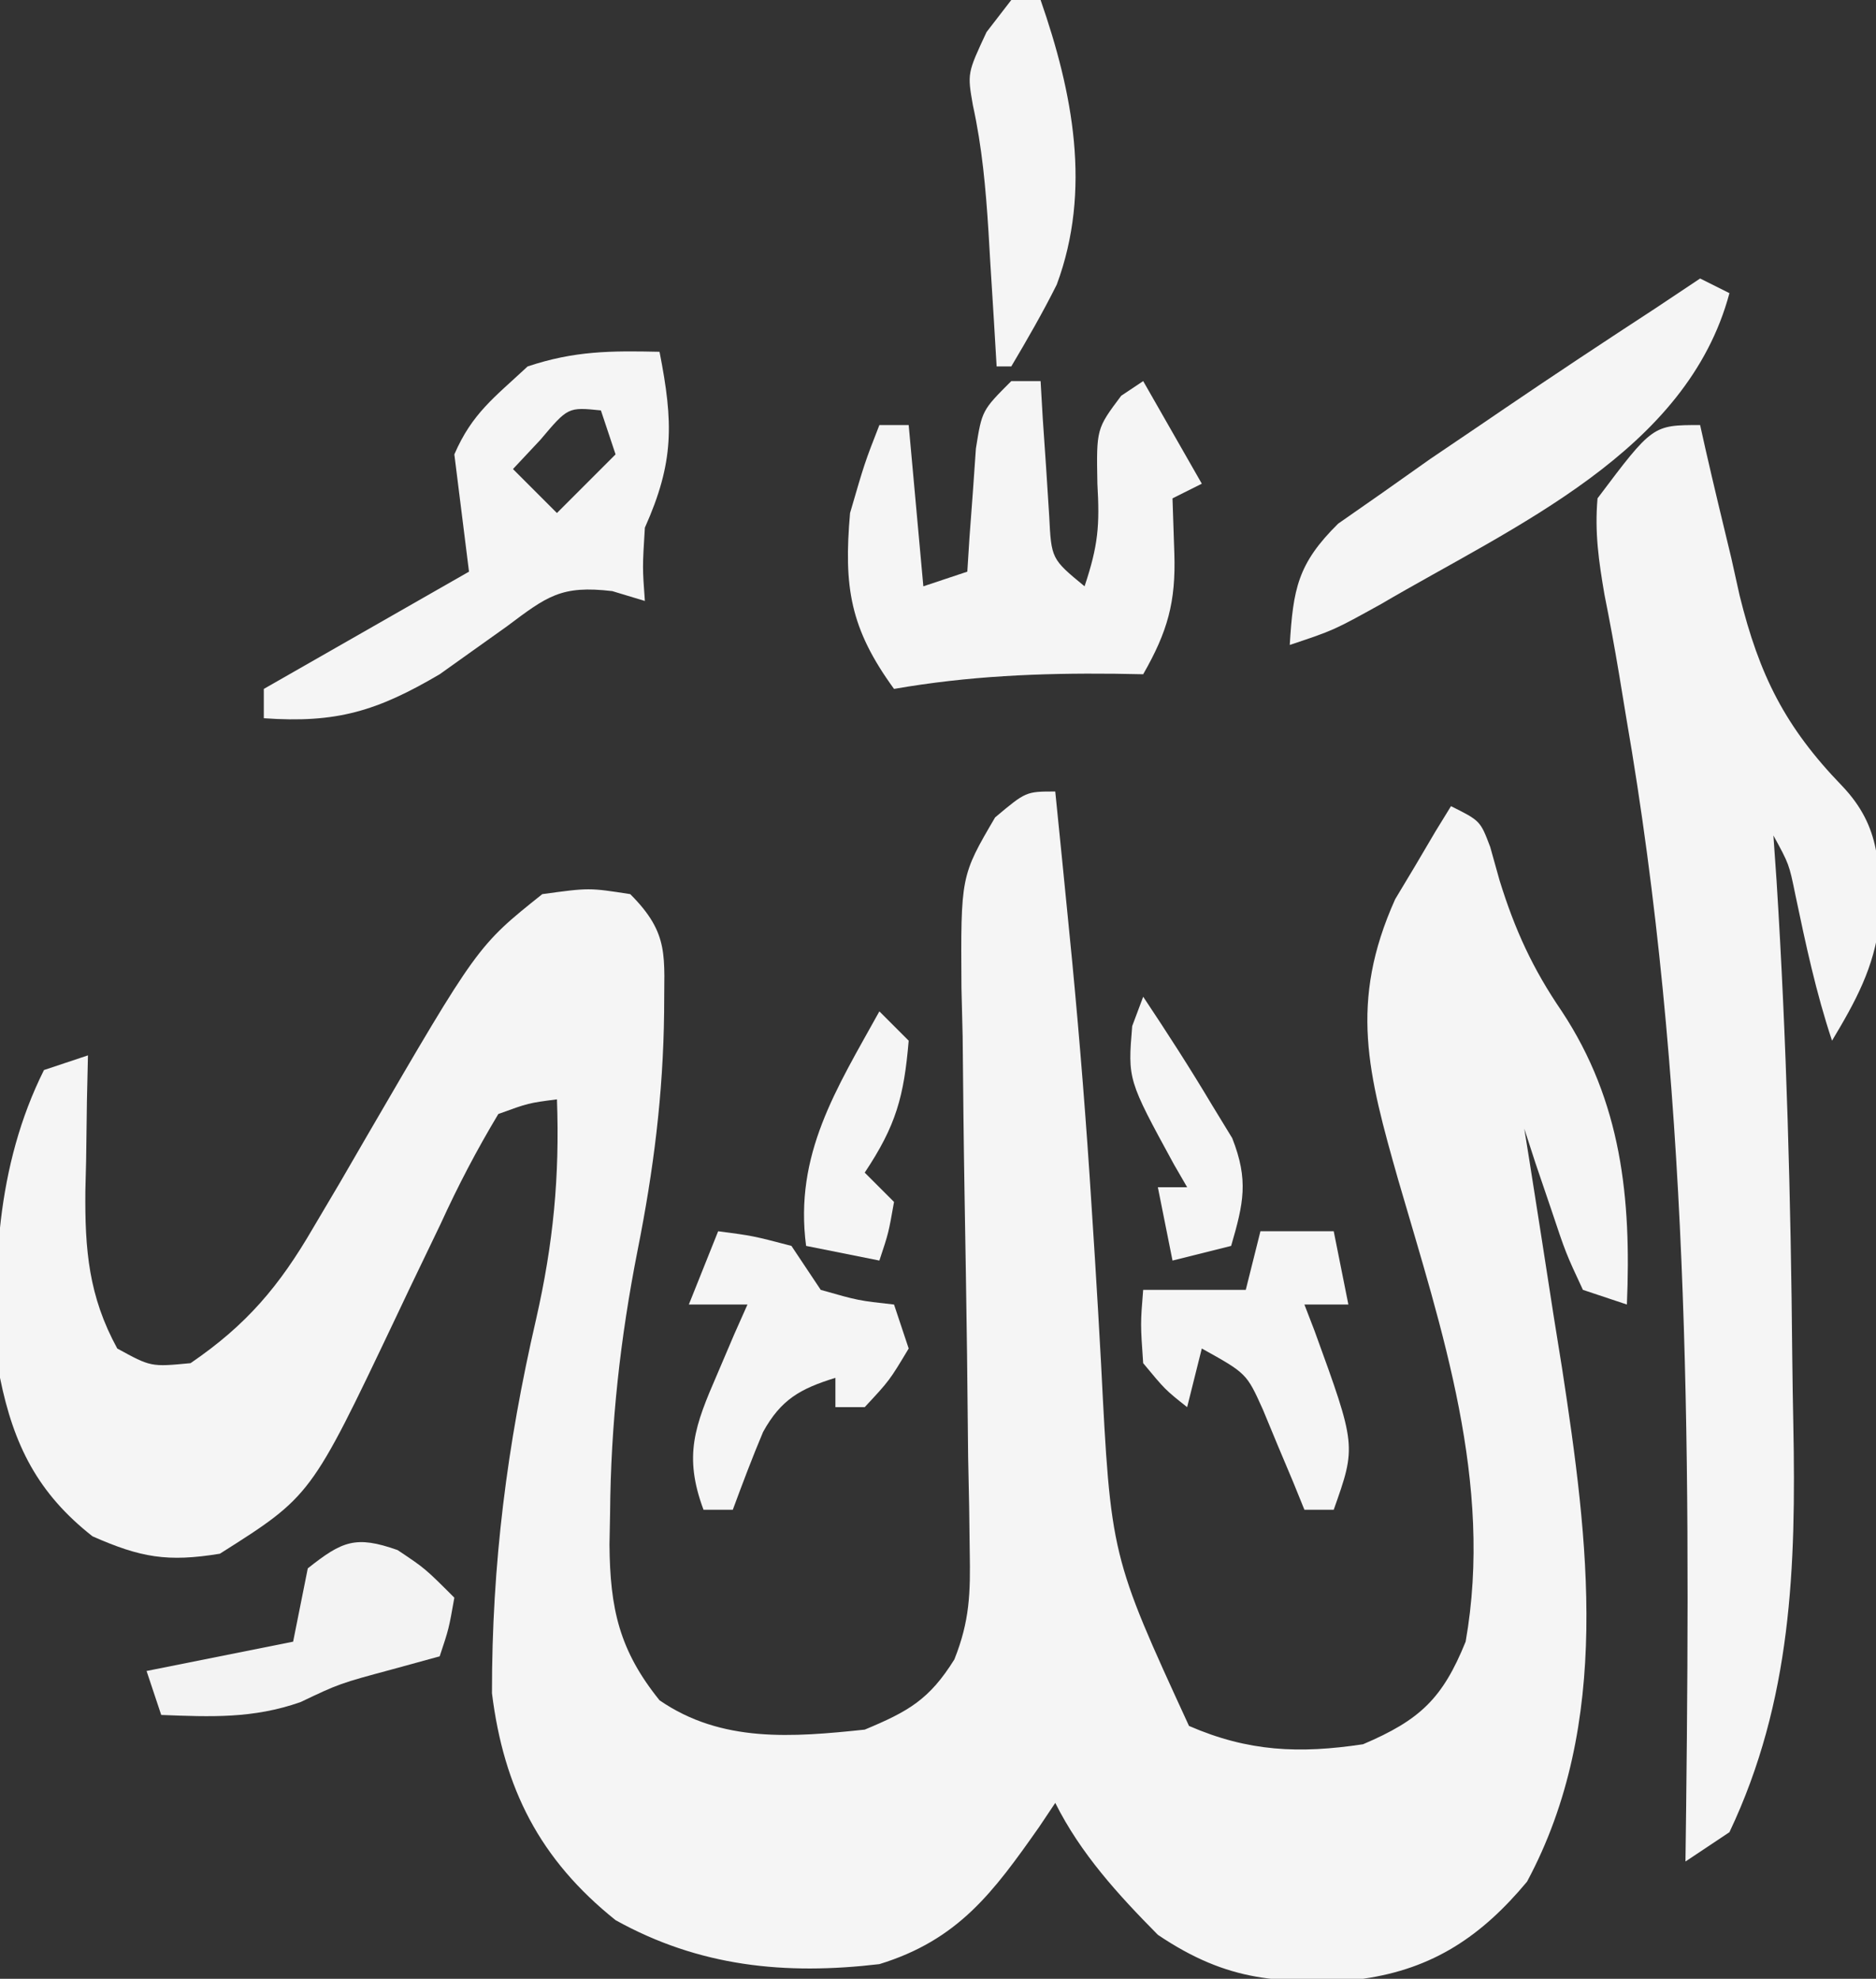 <svg height="135" width="128" xmlns="http://www.w3.org/2000/svg"><rect width="100%" height="100%" fill="#333333" stroke="none"/><g fill="#f5f5f5"><path d="m0 0c.297 2.916.588 5.833.875 8.75.091.923.182 1.846.276 2.797.53 5.55.972 11.096 1.322 16.66.078 1.22.156 2.441.237 3.698.148 2.382.288 4.764.417 7.146.664 13.098.664 13.098 5.999 24.698 4.049 1.76 7.529 1.905 11.875 1.25 3.897-1.658 5.434-3.131 7-7 1.907-10.819-1.601-21.201-4.597-31.492-2.062-7.255-3.382-12.101-.211-19.16.452-.754.905-1.508 1.371-2.285.455-.772.91-1.544 1.379-2.34.524-.853.524-.853 1.059-1.723 2 1 2 1 2.676 2.785.21.752.42 1.503.637 2.277 1.044 3.372 2.259 6.027 4.25 8.938 4.071 6.167 4.746 12.754 4.438 20-1.485-.495-1.485-.495-3-1-1.168-2.504-1.168-2.504-2.188-5.562-.344-1.012-.688-2.024-1.043-3.066-.254-.782-.508-1.565-.77-2.371.121.755.242 1.51.367 2.288.554 3.486 1.093 6.974 1.633 10.462.191 1.187.382 2.374.578 3.598 1.793 11.718 3.42 24.207-2.391 35.027-3.083 3.7-6.388 5.939-11.188 6.625-5.627.363-9.184.246-14-3-2.713-2.744-5.267-5.534-7-9-.364.543-.727 1.085-1.102 1.645-3.133 4.458-5.508 7.697-10.898 9.355-6.434.758-12.288.175-18-3-5.182-4.145-7.626-8.997-8.434-15.48-.009-8.806 1.027-16.926 3.01-25.516 1.171-5.142 1.617-9.726 1.424-15.003-1.945.253-1.945.253-4 1-1.496 2.499-2.734 4.866-3.938 7.5-.703 1.465-1.408 2.93-2.113 4.395-.336.709-.672 1.417-1.018 2.147-5.719 12.028-5.719 12.028-11.931 15.958-3.566.582-5.395.267-8.688-1.188-3.738-2.93-5.385-6.233-6.312-10.812-.594-7.151-.264-14.473 3-21 .99-.33 1.98-.66 3-1-.035 1.537-.035 1.537-.07 3.105-.019 1.361-.037 2.721-.055 4.082-.017.674-.034 1.347-.051 2.041-.039 4.035.224 7.203 2.176 10.771 2.296 1.259 2.296 1.259 5 1 3.826-2.61 6.064-5.264 8.375-9.246.593-1.002 1.186-2.004 1.797-3.037.603-1.041 1.207-2.082 1.828-3.154 7.586-13.04 7.586-13.04 12-16.562 3.188-.438 3.188-.438 6 0 2.73 2.73 2.299 4.24 2.312 8.062-.063 5.598-.72 10.77-1.812 16.25-1.182 6.007-1.827 11.811-1.875 17.938-.02 1.054-.02 1.054-.041 2.13.038 4.364.661 7.205 3.416 10.62 4.234 2.914 9.062 2.52 14 2 2.989-1.245 4.413-2.058 6.115-4.788 1.049-2.622 1.101-4.54 1.049-7.361-.013-1.025-.026-2.049-.04-3.105-.023-1.101-.046-2.202-.069-3.337-.025-2.334-.05-4.668-.074-7.002-.05-3.678-.106-7.356-.172-11.034-.06-3.551-.096-7.101-.128-10.652-.027-1.099-.054-2.198-.082-3.331-.05-7.621-.05-7.621 2.297-11.625 2.105-1.767 2.105-1.767 4.105-1.767z" transform="translate(72 54)"/><path d="m0 0c.12.539.24 1.078.364 1.633.566 2.482 1.163 4.955 1.761 7.429.188.848.376 1.695.57 2.568 1.342 5.43 3.093 8.958 6.996 12.992 2.672 2.811 2.571 5.493 2.543 9.268-.345 3.105-1.645 5.46-3.234 8.109-1.095-3.284-1.789-6.558-2.5-9.941-.43-2.105-.43-2.105-1.5-4.059.072 1.038.144 2.075.219 3.145.681 10.815.969 21.643 1.068 32.478.017 1.526.04 3.051.072 4.576.189 9.694-.104 18.831-4.359 27.801-1.485.99-1.485.99-3 2 .016-1.257.031-2.515.048-3.81.286-25.104.204-49.434-4.091-74.237-.16-.973-.32-1.945-.485-2.947-.304-1.814-.634-3.625-.997-5.428-.393-2.292-.678-4.261-.475-6.578 3.761-5 3.761-5 7-5z" transform="translate(116 29)"/><path d="m0 0h2c.049.843.098 1.686.148 2.555.075 1.096.15 2.191.227 3.32.07 1.091.139 2.181.211 3.305.147 2.951.147 2.951 2.414 4.82.937-2.811 1.037-4.147.875-7-.069-3.742-.069-3.742 1.625-6 .495-.33.99-.66 1.5-1 1.32 2.31 2.64 4.62 4 7-.99.495-.99.495-2 1 .041 1.238.083 2.475.125 3.75.111 3.334-.466 5.35-2.125 8.25-.641-.012-1.281-.023-1.941-.035-5.145-.054-9.989.153-15.059 1.035-2.999-4.124-3.443-6.945-3-12 1-3.438 1-3.438 2-6h2c.33 3.63.66 7.26 1 11l3-1c.049-.771.098-1.542.148-2.336.075-1.003.15-2.006.227-3.039.104-1.497.104-1.497.211-3.023.414-2.602.414-2.602 2.414-4.602z" transform="translate(69 26)"/><path d="m0 0c.951 4.848 1.003 7.523-1 12-.168 2.709-.168 2.709 0 5-.733-.222-1.467-.443-2.223-.672-3.497-.413-4.441.345-7.215 2.422-.779.554-1.557 1.109-2.359 1.68-.727.518-1.454 1.036-2.203 1.57-4.273 2.513-7.036 3.355-12 3 0-.66 0-1.32 0-2 4.62-2.64 9.24-5.28 14-8-.33-2.64-.66-5.28-1-8 1.21-2.796 2.701-3.858 5-6 3.196-1.065 5.657-1.074 9-1zm-8.125 6c-.619.66-1.238 1.32-1.875 2l3 3 4-4c-.33-.99-.66-1.98-1-3-2.244-.228-2.244-.228-4.125 2z" transform="translate(45 24)"/><path d="m0 0 2 1c-2.894 10.824-14.654 15.861-23.777 21.215-3.223 1.785-3.223 1.785-6.223 2.785.235-3.82.533-5.538 3.301-8.273 1.491-1.04 1.491-1.04 3.012-2.102 1.078-.762 2.155-1.524 3.266-2.309 1.139-.775 2.28-1.547 3.422-2.316.559-.38 1.118-.761 1.693-1.153 3.412-2.319 6.852-4.593 10.307-6.847.99-.66 1.98-1.32 3-2z" transform="translate(116 19)"/><path d="m0 0c2.375.312 2.375.312 5 1 .66.99 1.32 1.98 2 3 2.563.73 2.563.73 5 1 .33.99.66 1.98 1 3-1.312 2.188-1.312 2.188-3 4-.66 0-1.32 0-2 0 0-.66 0-1.32 0-2-2.395.743-3.708 1.471-4.934 3.691-.739 1.749-1.407 3.528-2.066 5.309-.66 0-1.32 0-2 0-1.371-3.69-.6-5.709.938-9.25.38-.892.761-1.784 1.152-2.703.3-.675.601-1.351.91-2.047-1.32 0-2.64 0-4 0 .66-1.65 1.32-3.3 2-5z" transform="translate(49 84)"/><path d="m0 0h5c.33 1.65.66 3.3 1 5-.99 0-1.98 0-3 0 .228.592.456 1.183.691 1.793 2.855 7.849 2.855 7.849 1.309 12.207-.66 0-1.32 0-2 0-.254-.626-.508-1.253-.77-1.898-.344-.817-.688-1.635-1.043-2.477-.336-.812-.673-1.624-1.02-2.461-1.112-2.466-1.112-2.466-4.168-4.164-.33 1.32-.66 2.64-1 4-1.5-1.188-1.5-1.188-3-3-.188-2.688-.188-2.688 0-5h7z" transform="translate(86 84)"/></g><path d="m0 0c1.875 1.25 1.875 1.25 3.875 3.25-.375 2.125-.375 2.125-1 4-1.052.289-2.104.578-3.188.875-3.647.982-3.647.982-6.312 2.25-3.235 1.132-6.099 1.008-9.5.875-.33-.99-.66-1.98-1-3l10-2c.33-1.65.66-3.3 1-5 2.35-1.864 3.266-2.259 6.125-1.25z" fill="#f3f3f3" transform="translate(27.125 105.75)"/><path d="m0 0h2c2.197 6.315 3.498 12.969 1.102 19.418-.951 1.905-2.016 3.751-3.102 5.582-.33 0-.66 0-1 0-.061-1.025-.121-2.05-.184-3.105-.084-1.361-.169-2.721-.254-4.082-.039-.674-.079-1.347-.119-2.041-.185-2.924-.432-5.719-1.061-8.584-.383-2.188-.383-2.188.93-5z" fill="#f5f5f5" transform="translate(69)"/><path d="m0 0 2 2c-.324 3.809-.856 5.784-3 9l2 2c-.375 2.125-.375 2.125-1 4-1.65-.33-3.3-.66-5-1-.822-6.247 2.074-10.713 5-16z" fill="#f5f5f5" transform="translate(60 69)"/><path d="m0 0c1.623 2.434 3.191 4.863 4.688 7.375.458.75.915 1.5 1.387 2.273 1.129 2.867.775 4.438-.074 7.352-1.32.33-2.64.66-4 1-.33-1.65-.66-3.3-1-5h2c-.3-.519-.601-1.039-.91-1.574-3.145-5.767-3.145-5.767-2.84-9.426.247-.66.495-1.32.75-2z" fill="#f5f5f5" transform="translate(78 68)"/></svg>
